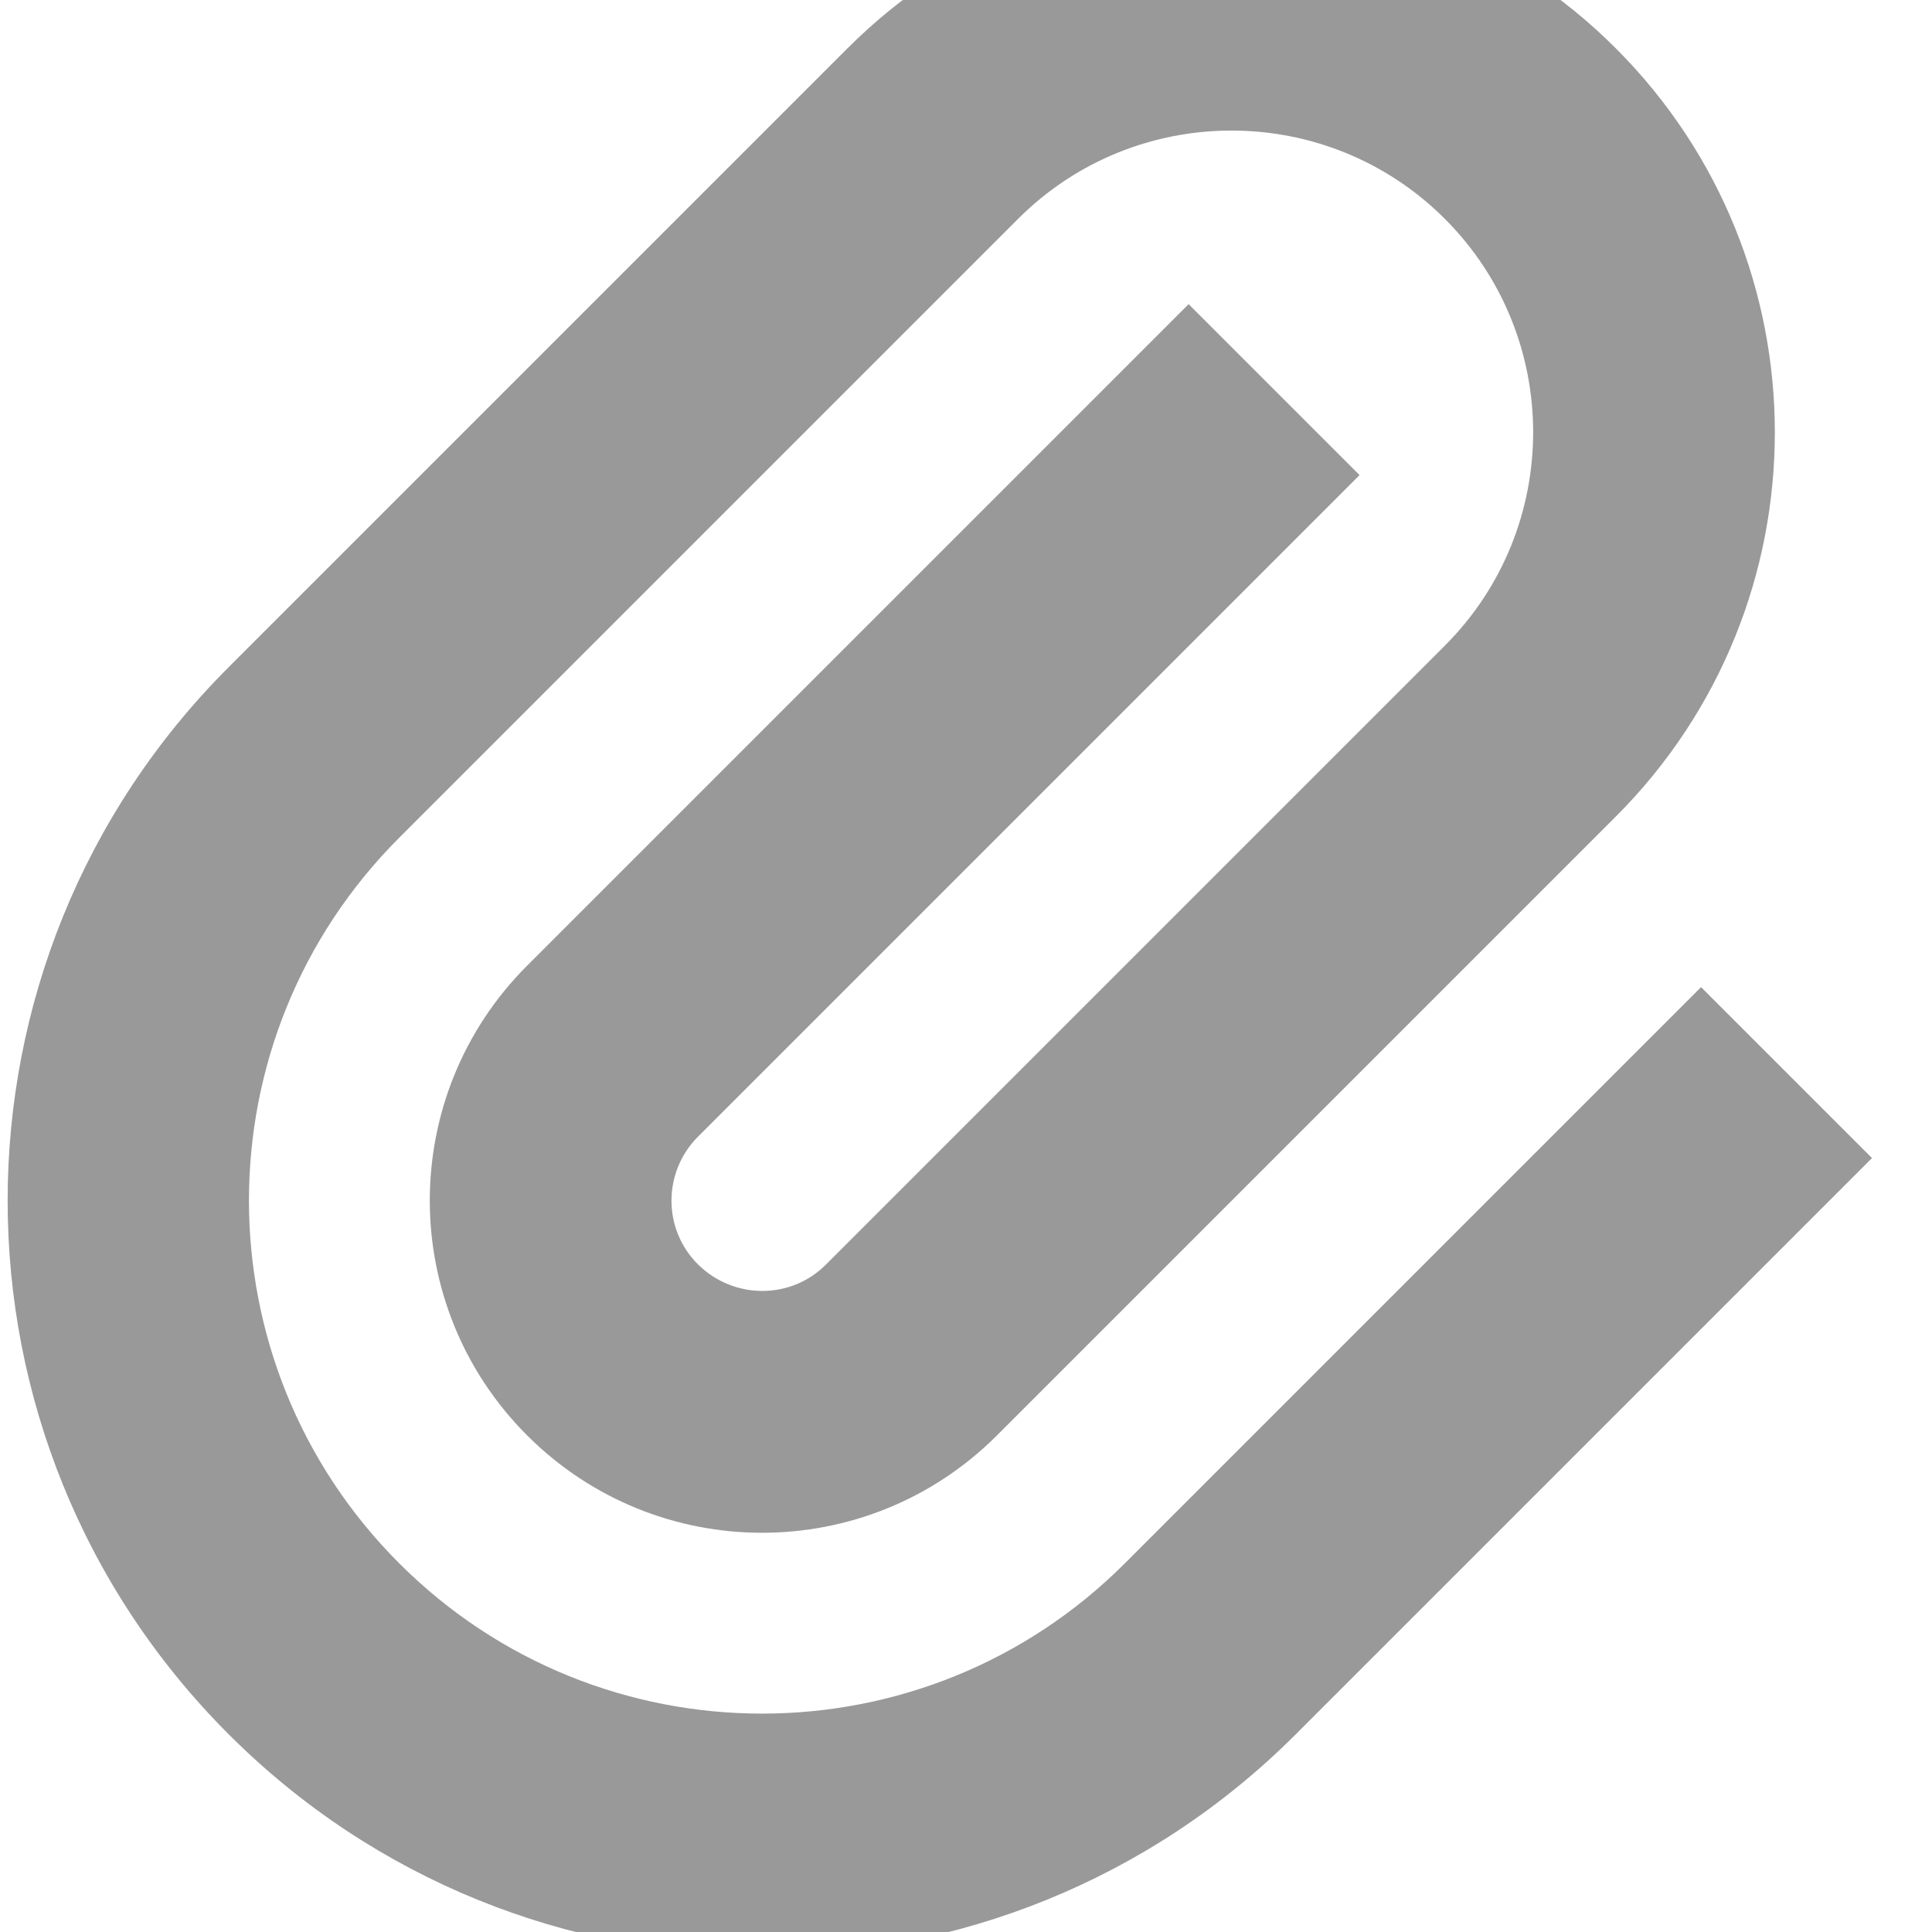 <svg xmlns="http://www.w3.org/2000/svg" viewBox="0 0 512 512"><!--! Font Awesome Pro 7.0.0 by @fontawesome - https://fontawesome.com License - https://fontawesome.com/license (Commercial License) Copyright 2025 Fonticons, Inc. --><path style="fill:currentColor;opacity:.4" d="M224.6 12.8c56.2-56.2 147.4-56.2 203.6 0s56.2 147.4 0 203.6l-164 164c-34.4 34.4-90.1 34.4-124.5 0s-34.4-90.1 0-124.5l152.7-152.7 22.6-22.6 45.3 45.3-22.6 22.6-152.7 152.7c-9.4 9.4-9.4 24.6 0 33.9s24.6 9.4 33.9 0l164-164c31.2-31.2 31.2-81.9 0-113.1s-81.9-31.2-113.1 0l-164 164c-53.1 53.1-53.1 139.2 0 192.3s139.2 53.1 192.3 0l130.1-130.1 22.6-22.6 45.3 45.3-22.6 22.6-130.1 130.1c-78.1 78.1-204.7 78.1-282.8 0s-78.1-204.7 0-282.8l164-164z"/><path style="fill:currentColor;opacity:1" d=""/></svg>